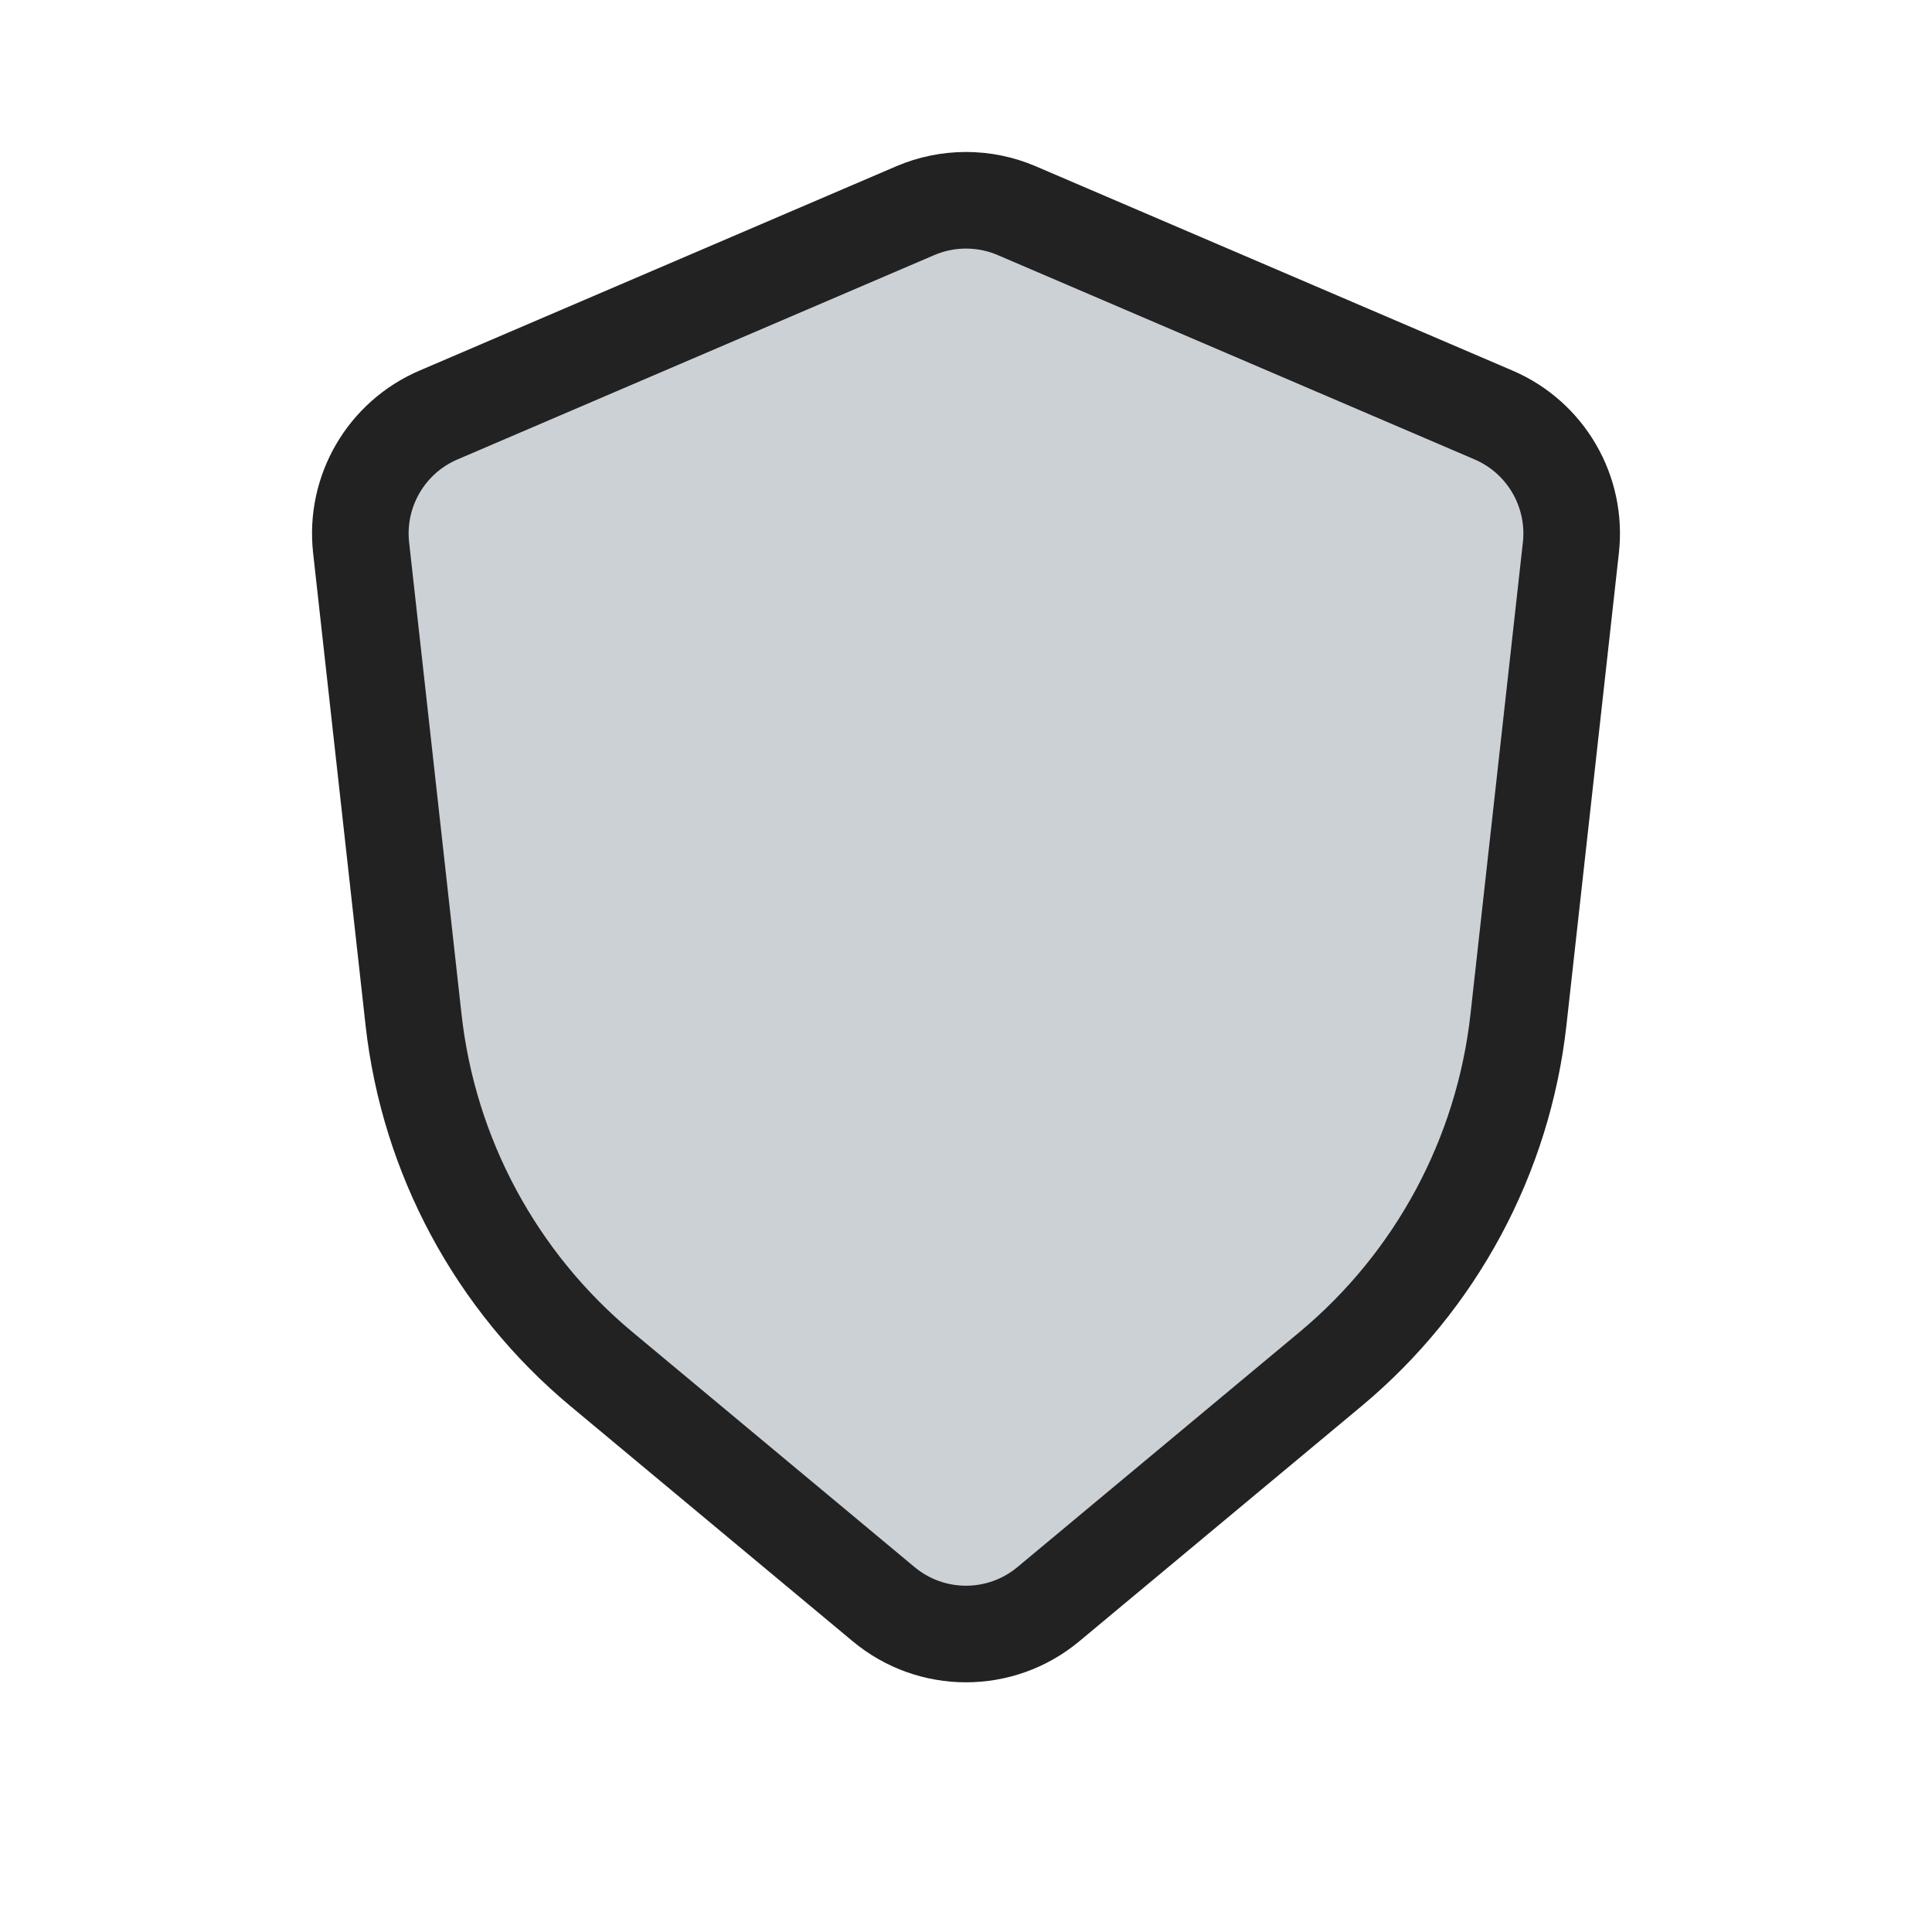 <?xml version="1.0" encoding="utf-8"?><!-- Uploaded to: SVG Repo, www.svgrepo.com, Generator: SVG Repo Mixer Tools -->
<svg width="800px" height="800px" viewBox="0 0 24 24" fill="none" xmlns="http://www.w3.org/2000/svg">
<path d="M18.555 5.156L12.63 2.617C12.228 2.445 11.772 2.445 11.37 2.617L5.446 5.156C4.798 5.434 4.408 6.103 4.486 6.804L5.137 12.666C5.325 14.36 6.162 15.916 7.471 17.007L10.976 19.927C11.569 20.422 12.431 20.422 13.024 19.927L16.529 17.007C17.838 15.916 18.675 14.36 18.863 12.666L19.514 6.804C19.592 6.103 19.202 5.434 18.555 5.156Z" fill="#2A4157" fill-opacity="0.24" stroke="#222222" stroke-width="1.2" stroke-linecap="round"/>
</svg>